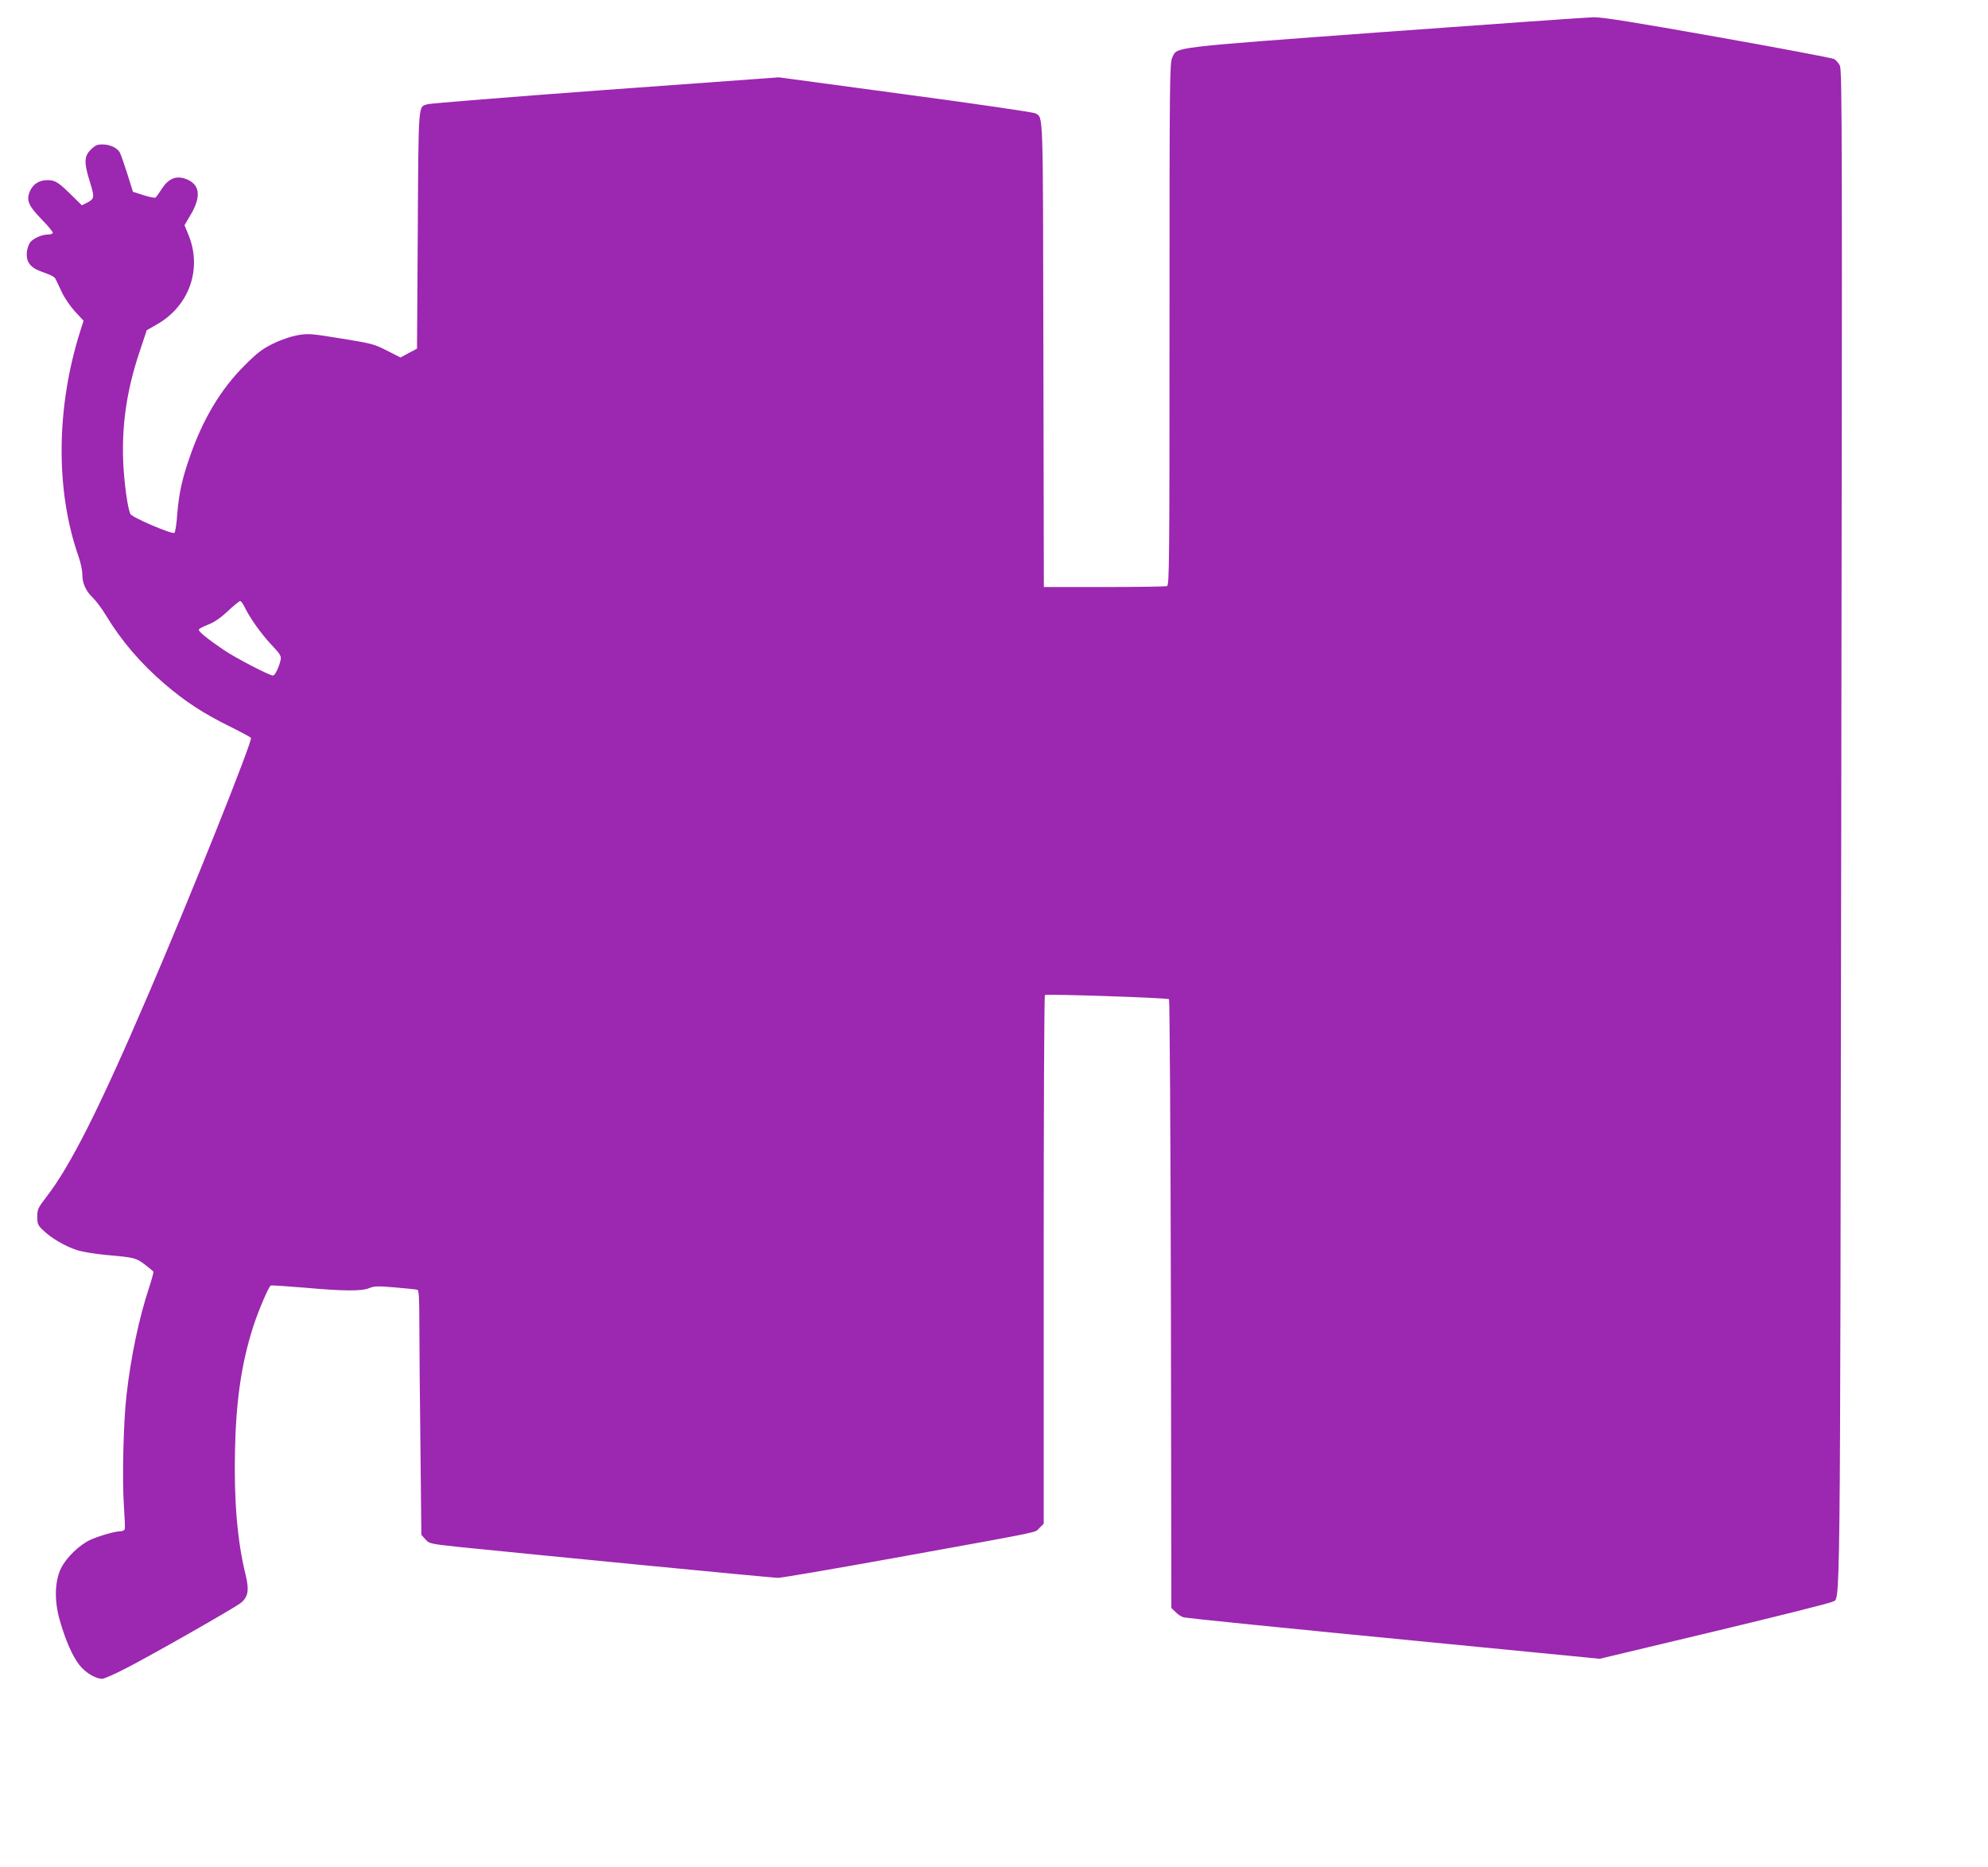 <?xml version="1.0" standalone="no"?>
<!DOCTYPE svg PUBLIC "-//W3C//DTD SVG 20010904//EN"
 "http://www.w3.org/TR/2001/REC-SVG-20010904/DTD/svg10.dtd">
<svg version="1.0" xmlns="http://www.w3.org/2000/svg"
 width="1280pt" height="1202pt" viewBox="0 0 1280 1202"
 preserveAspectRatio="xMidYMid meet">
<g transform="translate(0,1202) scale(0.1,-0.1)"
fill="#9c27b0" stroke="none">
<path d="M8910 11814 c-1395 -103 -1328 -95 -1362 -164 -17 -33 -18 -136 -18
-1716 0 -1524 -1 -1682 -16 -1688 -9 -3 -190 -6 -404 -6 l-389 0 -3 1498 c-3
1604 0 1520 -51 1552 -11 7 -387 62 -836 122 l-816 110 -1115 -81 c-613 -45
-1129 -87 -1147 -92 -61 -19 -58 26 -63 -808 l-5 -766 -53 -28 -53 -29 -87 44
c-81 42 -100 47 -294 78 -194 32 -212 33 -280 22 -44 -8 -107 -29 -158 -54
-70 -34 -101 -57 -186 -142 -152 -151 -269 -347 -352 -588 -51 -145 -70 -237
-81 -371 -4 -59 -12 -112 -18 -118 -12 -12 -271 98 -283 121 -18 34 -41 201
-47 340 -9 238 24 462 106 706 l46 138 60 34 c211 117 298 356 210 576 l-27
66 43 73 c67 116 55 194 -38 226 -60 21 -108 1 -150 -63 -17 -27 -35 -52 -40
-57 -5 -5 -39 1 -78 14 l-69 22 -36 115 c-20 63 -42 125 -48 137 -17 31 -63
53 -113 53 -33 0 -47 -6 -75 -34 -43 -43 -44 -85 -4 -211 30 -98 29 -105 -23
-132 l-30 -15 -71 70 c-82 80 -101 92 -151 92 -51 0 -89 -23 -110 -66 -28 -60
-15 -96 71 -184 41 -42 74 -82 74 -88 0 -7 -14 -12 -30 -12 -39 0 -90 -22
-114 -48 -10 -12 -20 -40 -23 -64 -6 -64 21 -101 94 -127 71 -26 85 -33 93
-52 4 -8 21 -44 38 -80 17 -37 55 -92 85 -125 l55 -59 -19 -60 c-158 -494
-163 -1031 -14 -1456 14 -40 25 -92 25 -116 0 -58 22 -108 66 -150 20 -19 59
-70 86 -115 99 -164 224 -310 378 -442 132 -113 248 -189 418 -273 73 -36 135
-70 138 -74 11 -19 -387 -1016 -667 -1666 -314 -731 -498 -1095 -654 -1295
-50 -65 -55 -76 -55 -123 0 -46 4 -55 38 -87 50 -49 141 -103 216 -127 33 -11
115 -25 181 -31 193 -17 199 -19 257 -62 29 -22 54 -43 56 -47 1 -4 -11 -50
-28 -102 -65 -195 -118 -449 -145 -689 -21 -178 -29 -551 -17 -720 5 -74 8
-140 5 -147 -3 -7 -15 -13 -27 -13 -35 0 -136 -29 -194 -55 -70 -32 -156 -115
-189 -183 -41 -84 -44 -208 -9 -332 38 -133 82 -234 128 -292 40 -50 102 -87
146 -88 13 0 87 33 165 74 169 87 678 378 724 412 51 39 59 83 34 185 -53 216
-75 476 -68 799 7 326 42 563 118 800 34 104 100 258 112 262 7 3 102 -4 212
-13 258 -23 374 -24 423 -3 32 13 55 14 167 4 72 -6 136 -13 143 -15 9 -3 12
-56 12 -218 0 -118 3 -472 7 -787 l6 -573 26 -29 c25 -28 30 -29 216 -49 488
-50 2021 -199 2054 -199 21 0 350 56 732 125 1010 183 919 164 951 196 l28 27
0 1701 c0 935 3 1702 8 1704 12 8 790 -18 799 -27 4 -4 10 -888 12 -1964 l3
-1956 28 -27 c15 -16 38 -30 51 -33 34 -7 565 -61 1696 -171 l983 -96 737 176
c406 97 748 183 761 191 53 35 49 -281 57 4969 7 4529 6 4893 -9 4923 -9 17
-25 36 -37 42 -11 6 -347 70 -747 141 -540 96 -746 129 -802 128 -41 -1 -649
-44 -1350 -95z m-7336 -3701 c34 -71 105 -171 171 -242 58 -61 67 -75 62 -99
-9 -44 -36 -102 -49 -102 -23 0 -237 111 -316 164 -99 67 -162 117 -162 131 0
6 27 20 60 33 41 16 80 43 127 87 37 35 73 64 79 65 6 0 18 -17 28 -37z"/>
</g>
</svg>
